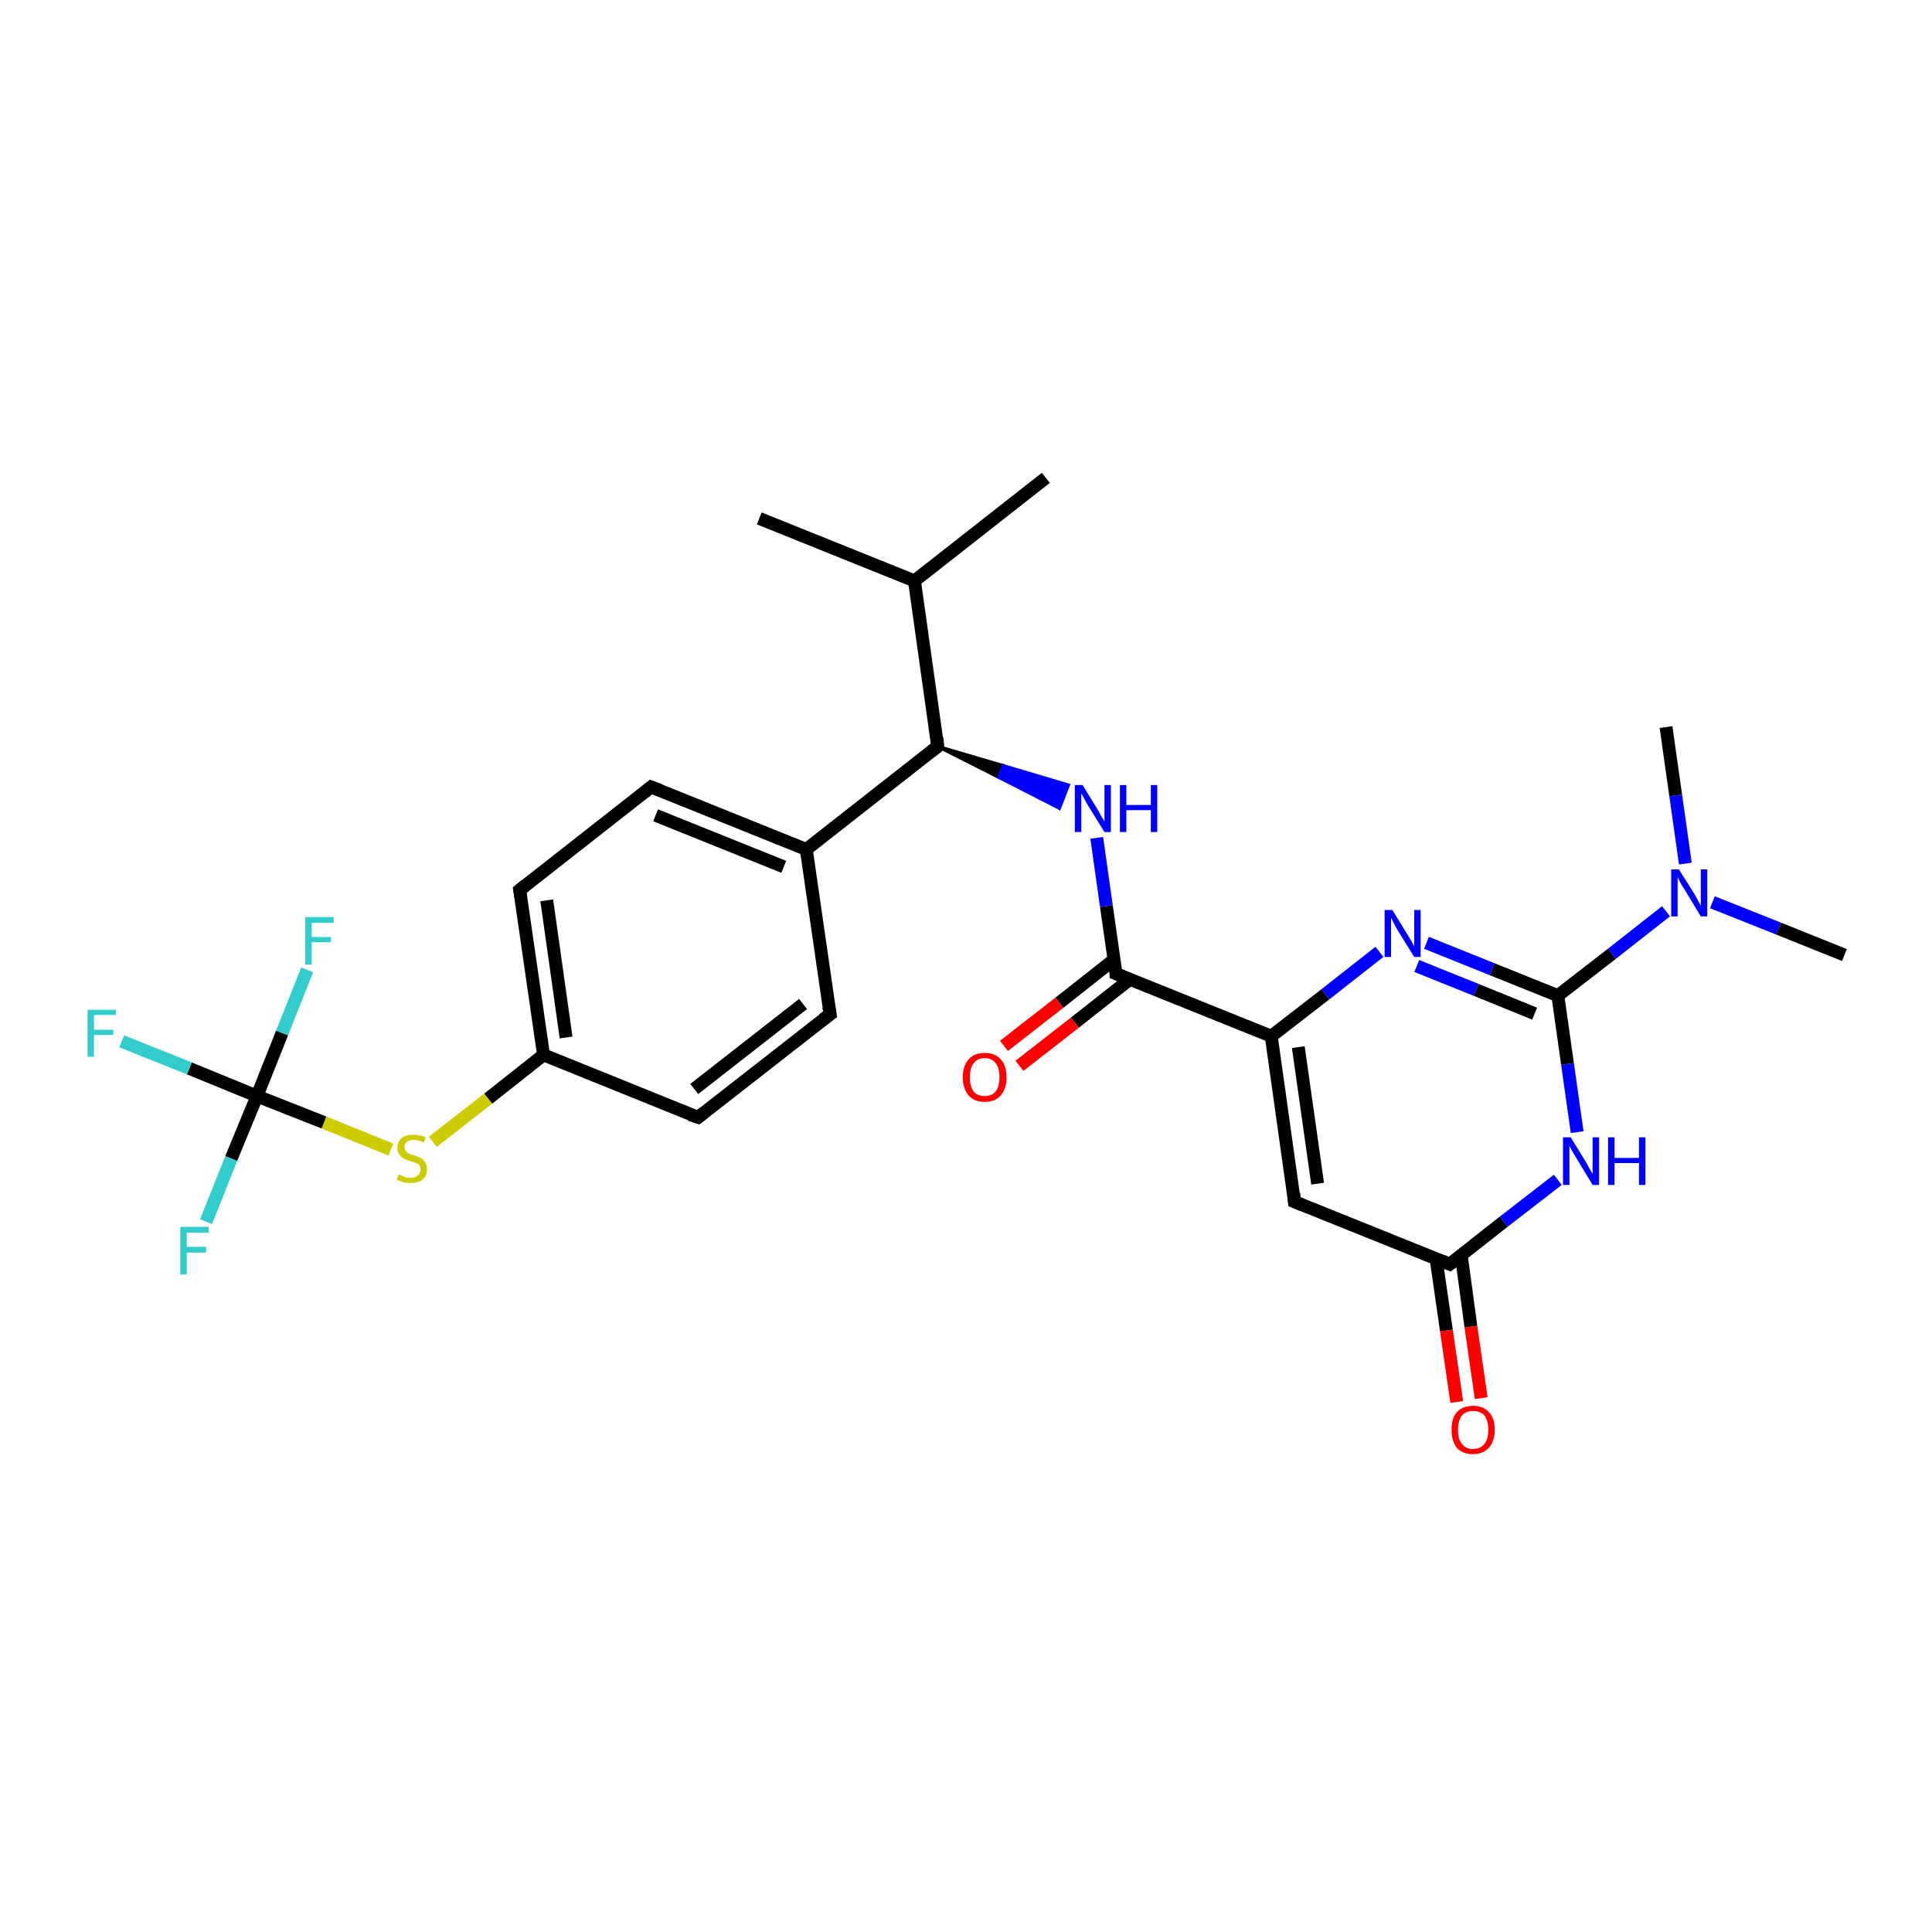 <?xml version='1.0' encoding='iso-8859-1'?>
<svg version='1.1' baseProfile='full'
              xmlns='http://www.w3.org/2000/svg'
                      xmlns:rdkit='http://www.rdkit.org/xml'
                      xmlns:xlink='http://www.w3.org/1999/xlink'
                  xml:space='preserve'
width='300px' height='300px' viewBox='0 0 300 300'>
<!-- END OF HEADER -->
<rect style='opacity:1.0;fill:#FFFFFF;stroke:none' width='300.0' height='300.0' x='0.0' y='0.0'> </rect>
<path class='bond-0 atom-0 atom-1' d='M 117.9,80.5 L 142.0,90.2' style='fill:none;fill-rule:evenodd;stroke:#000000;stroke-width:2.0px;stroke-linecap:butt;stroke-linejoin:miter;stroke-opacity:1' />
<path class='bond-1 atom-1 atom-2' d='M 142.0,90.2 L 162.4,74.2' style='fill:none;fill-rule:evenodd;stroke:#000000;stroke-width:2.0px;stroke-linecap:butt;stroke-linejoin:miter;stroke-opacity:1' />
<path class='bond-2 atom-1 atom-3' d='M 142.0,90.2 L 145.6,115.9' style='fill:none;fill-rule:evenodd;stroke:#000000;stroke-width:2.0px;stroke-linecap:butt;stroke-linejoin:miter;stroke-opacity:1' />
<path class='bond-3 atom-3 atom-4' d='M 145.6,115.9 L 155.8,118.9 L 155.1,120.7 Z' style='fill:#000000;fill-rule:evenodd;fill-opacity:1;stroke:#000000;stroke-width:0.5px;stroke-linecap:butt;stroke-linejoin:miter;stroke-opacity:1;' />
<path class='bond-3 atom-3 atom-4' d='M 155.8,118.9 L 164.5,125.5 L 165.9,121.9 Z' style='fill:#0000FF;fill-rule:evenodd;fill-opacity:1;stroke:#0000FF;stroke-width:0.5px;stroke-linecap:butt;stroke-linejoin:miter;stroke-opacity:1;' />
<path class='bond-3 atom-3 atom-4' d='M 155.8,118.9 L 155.1,120.7 L 164.5,125.5 Z' style='fill:#0000FF;fill-rule:evenodd;fill-opacity:1;stroke:#0000FF;stroke-width:0.5px;stroke-linecap:butt;stroke-linejoin:miter;stroke-opacity:1;' />
<path class='bond-4 atom-4 atom-5' d='M 170.3,130.1 L 171.8,140.7' style='fill:none;fill-rule:evenodd;stroke:#0000FF;stroke-width:2.0px;stroke-linecap:butt;stroke-linejoin:miter;stroke-opacity:1' />
<path class='bond-4 atom-4 atom-5' d='M 171.8,140.7 L 173.3,151.2' style='fill:none;fill-rule:evenodd;stroke:#000000;stroke-width:2.0px;stroke-linecap:butt;stroke-linejoin:miter;stroke-opacity:1' />
<path class='bond-5 atom-5 atom-6' d='M 173.0,149.0 L 164.5,155.7' style='fill:none;fill-rule:evenodd;stroke:#000000;stroke-width:2.0px;stroke-linecap:butt;stroke-linejoin:miter;stroke-opacity:1' />
<path class='bond-5 atom-5 atom-6' d='M 164.5,155.7 L 155.9,162.4' style='fill:none;fill-rule:evenodd;stroke:#FF0000;stroke-width:2.0px;stroke-linecap:butt;stroke-linejoin:miter;stroke-opacity:1' />
<path class='bond-5 atom-5 atom-6' d='M 175.4,152.1 L 166.9,158.8' style='fill:none;fill-rule:evenodd;stroke:#000000;stroke-width:2.0px;stroke-linecap:butt;stroke-linejoin:miter;stroke-opacity:1' />
<path class='bond-5 atom-5 atom-6' d='M 166.9,158.8 L 158.3,165.5' style='fill:none;fill-rule:evenodd;stroke:#FF0000;stroke-width:2.0px;stroke-linecap:butt;stroke-linejoin:miter;stroke-opacity:1' />
<path class='bond-6 atom-5 atom-7' d='M 173.3,151.2 L 197.4,160.9' style='fill:none;fill-rule:evenodd;stroke:#000000;stroke-width:2.0px;stroke-linecap:butt;stroke-linejoin:miter;stroke-opacity:1' />
<path class='bond-7 atom-7 atom-8' d='M 197.4,160.9 L 201.0,186.6' style='fill:none;fill-rule:evenodd;stroke:#000000;stroke-width:2.0px;stroke-linecap:butt;stroke-linejoin:miter;stroke-opacity:1' />
<path class='bond-7 atom-7 atom-8' d='M 201.6,162.6 L 204.6,183.8' style='fill:none;fill-rule:evenodd;stroke:#000000;stroke-width:2.0px;stroke-linecap:butt;stroke-linejoin:miter;stroke-opacity:1' />
<path class='bond-8 atom-8 atom-9' d='M 201.0,186.6 L 225.1,196.3' style='fill:none;fill-rule:evenodd;stroke:#000000;stroke-width:2.0px;stroke-linecap:butt;stroke-linejoin:miter;stroke-opacity:1' />
<path class='bond-9 atom-9 atom-10' d='M 223.0,195.5 L 224.6,206.6' style='fill:none;fill-rule:evenodd;stroke:#000000;stroke-width:2.0px;stroke-linecap:butt;stroke-linejoin:miter;stroke-opacity:1' />
<path class='bond-9 atom-9 atom-10' d='M 224.6,206.6 L 226.2,217.7' style='fill:none;fill-rule:evenodd;stroke:#FF0000;stroke-width:2.0px;stroke-linecap:butt;stroke-linejoin:miter;stroke-opacity:1' />
<path class='bond-9 atom-9 atom-10' d='M 226.9,194.9 L 228.4,206.0' style='fill:none;fill-rule:evenodd;stroke:#000000;stroke-width:2.0px;stroke-linecap:butt;stroke-linejoin:miter;stroke-opacity:1' />
<path class='bond-9 atom-9 atom-10' d='M 228.4,206.0 L 230.0,217.1' style='fill:none;fill-rule:evenodd;stroke:#FF0000;stroke-width:2.0px;stroke-linecap:butt;stroke-linejoin:miter;stroke-opacity:1' />
<path class='bond-10 atom-9 atom-11' d='M 225.1,196.3 L 233.5,189.7' style='fill:none;fill-rule:evenodd;stroke:#000000;stroke-width:2.0px;stroke-linecap:butt;stroke-linejoin:miter;stroke-opacity:1' />
<path class='bond-10 atom-9 atom-11' d='M 233.5,189.7 L 241.9,183.2' style='fill:none;fill-rule:evenodd;stroke:#0000FF;stroke-width:2.0px;stroke-linecap:butt;stroke-linejoin:miter;stroke-opacity:1' />
<path class='bond-11 atom-11 atom-12' d='M 244.9,175.8 L 243.4,165.2' style='fill:none;fill-rule:evenodd;stroke:#0000FF;stroke-width:2.0px;stroke-linecap:butt;stroke-linejoin:miter;stroke-opacity:1' />
<path class='bond-11 atom-11 atom-12' d='M 243.4,165.2 L 241.9,154.6' style='fill:none;fill-rule:evenodd;stroke:#000000;stroke-width:2.0px;stroke-linecap:butt;stroke-linejoin:miter;stroke-opacity:1' />
<path class='bond-12 atom-12 atom-13' d='M 241.9,154.6 L 231.7,150.5' style='fill:none;fill-rule:evenodd;stroke:#000000;stroke-width:2.0px;stroke-linecap:butt;stroke-linejoin:miter;stroke-opacity:1' />
<path class='bond-12 atom-12 atom-13' d='M 231.7,150.5 L 221.5,146.4' style='fill:none;fill-rule:evenodd;stroke:#0000FF;stroke-width:2.0px;stroke-linecap:butt;stroke-linejoin:miter;stroke-opacity:1' />
<path class='bond-12 atom-12 atom-13' d='M 238.3,157.4 L 229.2,153.7' style='fill:none;fill-rule:evenodd;stroke:#000000;stroke-width:2.0px;stroke-linecap:butt;stroke-linejoin:miter;stroke-opacity:1' />
<path class='bond-12 atom-12 atom-13' d='M 229.2,153.7 L 220.0,150.0' style='fill:none;fill-rule:evenodd;stroke:#0000FF;stroke-width:2.0px;stroke-linecap:butt;stroke-linejoin:miter;stroke-opacity:1' />
<path class='bond-13 atom-12 atom-14' d='M 241.9,154.6 L 250.3,148.1' style='fill:none;fill-rule:evenodd;stroke:#000000;stroke-width:2.0px;stroke-linecap:butt;stroke-linejoin:miter;stroke-opacity:1' />
<path class='bond-13 atom-12 atom-14' d='M 250.3,148.1 L 258.7,141.5' style='fill:none;fill-rule:evenodd;stroke:#0000FF;stroke-width:2.0px;stroke-linecap:butt;stroke-linejoin:miter;stroke-opacity:1' />
<path class='bond-14 atom-14 atom-15' d='M 265.9,140.1 L 276.2,144.2' style='fill:none;fill-rule:evenodd;stroke:#0000FF;stroke-width:2.0px;stroke-linecap:butt;stroke-linejoin:miter;stroke-opacity:1' />
<path class='bond-14 atom-14 atom-15' d='M 276.2,144.2 L 286.4,148.3' style='fill:none;fill-rule:evenodd;stroke:#000000;stroke-width:2.0px;stroke-linecap:butt;stroke-linejoin:miter;stroke-opacity:1' />
<path class='bond-15 atom-14 atom-16' d='M 261.7,134.1 L 260.2,123.5' style='fill:none;fill-rule:evenodd;stroke:#0000FF;stroke-width:2.0px;stroke-linecap:butt;stroke-linejoin:miter;stroke-opacity:1' />
<path class='bond-15 atom-14 atom-16' d='M 260.2,123.5 L 258.7,112.9' style='fill:none;fill-rule:evenodd;stroke:#000000;stroke-width:2.0px;stroke-linecap:butt;stroke-linejoin:miter;stroke-opacity:1' />
<path class='bond-16 atom-3 atom-17' d='M 145.6,115.9 L 125.2,131.9' style='fill:none;fill-rule:evenodd;stroke:#000000;stroke-width:2.0px;stroke-linecap:butt;stroke-linejoin:miter;stroke-opacity:1' />
<path class='bond-17 atom-17 atom-18' d='M 125.2,131.9 L 101.1,122.2' style='fill:none;fill-rule:evenodd;stroke:#000000;stroke-width:2.0px;stroke-linecap:butt;stroke-linejoin:miter;stroke-opacity:1' />
<path class='bond-17 atom-17 atom-18' d='M 121.7,134.6 L 101.8,126.6' style='fill:none;fill-rule:evenodd;stroke:#000000;stroke-width:2.0px;stroke-linecap:butt;stroke-linejoin:miter;stroke-opacity:1' />
<path class='bond-18 atom-18 atom-19' d='M 101.1,122.2 L 80.7,138.2' style='fill:none;fill-rule:evenodd;stroke:#000000;stroke-width:2.0px;stroke-linecap:butt;stroke-linejoin:miter;stroke-opacity:1' />
<path class='bond-19 atom-19 atom-20' d='M 80.7,138.2 L 84.4,163.8' style='fill:none;fill-rule:evenodd;stroke:#000000;stroke-width:2.0px;stroke-linecap:butt;stroke-linejoin:miter;stroke-opacity:1' />
<path class='bond-19 atom-19 atom-20' d='M 84.9,139.8 L 87.9,161.1' style='fill:none;fill-rule:evenodd;stroke:#000000;stroke-width:2.0px;stroke-linecap:butt;stroke-linejoin:miter;stroke-opacity:1' />
<path class='bond-20 atom-20 atom-21' d='M 84.4,163.8 L 75.8,170.6' style='fill:none;fill-rule:evenodd;stroke:#000000;stroke-width:2.0px;stroke-linecap:butt;stroke-linejoin:miter;stroke-opacity:1' />
<path class='bond-20 atom-20 atom-21' d='M 75.8,170.6 L 67.2,177.3' style='fill:none;fill-rule:evenodd;stroke:#CCCC00;stroke-width:2.0px;stroke-linecap:butt;stroke-linejoin:miter;stroke-opacity:1' />
<path class='bond-21 atom-21 atom-22' d='M 60.7,178.5 L 50.3,174.3' style='fill:none;fill-rule:evenodd;stroke:#CCCC00;stroke-width:2.0px;stroke-linecap:butt;stroke-linejoin:miter;stroke-opacity:1' />
<path class='bond-21 atom-21 atom-22' d='M 50.3,174.3 L 39.9,170.2' style='fill:none;fill-rule:evenodd;stroke:#000000;stroke-width:2.0px;stroke-linecap:butt;stroke-linejoin:miter;stroke-opacity:1' />
<path class='bond-22 atom-22 atom-23' d='M 39.9,170.2 L 35.9,179.9' style='fill:none;fill-rule:evenodd;stroke:#000000;stroke-width:2.0px;stroke-linecap:butt;stroke-linejoin:miter;stroke-opacity:1' />
<path class='bond-22 atom-22 atom-23' d='M 35.9,179.9 L 32.0,189.7' style='fill:none;fill-rule:evenodd;stroke:#33CCCC;stroke-width:2.0px;stroke-linecap:butt;stroke-linejoin:miter;stroke-opacity:1' />
<path class='bond-23 atom-22 atom-24' d='M 39.9,170.2 L 43.8,160.4' style='fill:none;fill-rule:evenodd;stroke:#000000;stroke-width:2.0px;stroke-linecap:butt;stroke-linejoin:miter;stroke-opacity:1' />
<path class='bond-23 atom-22 atom-24' d='M 43.8,160.4 L 47.7,150.6' style='fill:none;fill-rule:evenodd;stroke:#33CCCC;stroke-width:2.0px;stroke-linecap:butt;stroke-linejoin:miter;stroke-opacity:1' />
<path class='bond-24 atom-22 atom-25' d='M 39.9,170.2 L 29.4,165.9' style='fill:none;fill-rule:evenodd;stroke:#000000;stroke-width:2.0px;stroke-linecap:butt;stroke-linejoin:miter;stroke-opacity:1' />
<path class='bond-24 atom-22 atom-25' d='M 29.4,165.9 L 18.9,161.7' style='fill:none;fill-rule:evenodd;stroke:#33CCCC;stroke-width:2.0px;stroke-linecap:butt;stroke-linejoin:miter;stroke-opacity:1' />
<path class='bond-25 atom-20 atom-26' d='M 84.4,163.8 L 108.4,173.5' style='fill:none;fill-rule:evenodd;stroke:#000000;stroke-width:2.0px;stroke-linecap:butt;stroke-linejoin:miter;stroke-opacity:1' />
<path class='bond-26 atom-26 atom-27' d='M 108.4,173.5 L 128.9,157.5' style='fill:none;fill-rule:evenodd;stroke:#000000;stroke-width:2.0px;stroke-linecap:butt;stroke-linejoin:miter;stroke-opacity:1' />
<path class='bond-26 atom-26 atom-27' d='M 107.8,169.1 L 124.7,155.9' style='fill:none;fill-rule:evenodd;stroke:#000000;stroke-width:2.0px;stroke-linecap:butt;stroke-linejoin:miter;stroke-opacity:1' />
<path class='bond-27 atom-13 atom-7' d='M 214.2,147.8 L 205.8,154.4' style='fill:none;fill-rule:evenodd;stroke:#0000FF;stroke-width:2.0px;stroke-linecap:butt;stroke-linejoin:miter;stroke-opacity:1' />
<path class='bond-27 atom-13 atom-7' d='M 205.8,154.4 L 197.4,160.9' style='fill:none;fill-rule:evenodd;stroke:#000000;stroke-width:2.0px;stroke-linecap:butt;stroke-linejoin:miter;stroke-opacity:1' />
<path class='bond-28 atom-27 atom-17' d='M 128.9,157.5 L 125.2,131.9' style='fill:none;fill-rule:evenodd;stroke:#000000;stroke-width:2.0px;stroke-linecap:butt;stroke-linejoin:miter;stroke-opacity:1' />
<path d='M 145.5,114.6 L 145.6,115.9 L 144.6,116.7' style='fill:none;stroke:#000000;stroke-width:2.0px;stroke-linecap:butt;stroke-linejoin:miter;stroke-opacity:1;' />
<path d='M 173.3,150.7 L 173.3,151.2 L 174.5,151.7' style='fill:none;stroke:#000000;stroke-width:2.0px;stroke-linecap:butt;stroke-linejoin:miter;stroke-opacity:1;' />
<path d='M 200.9,185.3 L 201.0,186.6 L 202.2,187.1' style='fill:none;stroke:#000000;stroke-width:2.0px;stroke-linecap:butt;stroke-linejoin:miter;stroke-opacity:1;' />
<path d='M 223.9,195.8 L 225.1,196.3 L 225.5,196.0' style='fill:none;stroke:#000000;stroke-width:2.0px;stroke-linecap:butt;stroke-linejoin:miter;stroke-opacity:1;' />
<path d='M 102.4,122.7 L 101.1,122.2 L 100.1,123.0' style='fill:none;stroke:#000000;stroke-width:2.0px;stroke-linecap:butt;stroke-linejoin:miter;stroke-opacity:1;' />
<path d='M 81.7,137.4 L 80.7,138.2 L 80.9,139.4' style='fill:none;stroke:#000000;stroke-width:2.0px;stroke-linecap:butt;stroke-linejoin:miter;stroke-opacity:1;' />
<path d='M 107.2,173.1 L 108.4,173.5 L 109.4,172.7' style='fill:none;stroke:#000000;stroke-width:2.0px;stroke-linecap:butt;stroke-linejoin:miter;stroke-opacity:1;' />
<path d='M 127.8,158.3 L 128.9,157.5 L 128.7,156.3' style='fill:none;stroke:#000000;stroke-width:2.0px;stroke-linecap:butt;stroke-linejoin:miter;stroke-opacity:1;' />
<path class='atom-4' d='M 168.1 121.9
L 170.5 125.8
Q 170.7 126.2, 171.1 126.9
Q 171.5 127.5, 171.5 127.6
L 171.5 121.9
L 172.5 121.9
L 172.5 129.2
L 171.5 129.2
L 168.9 125.0
Q 168.6 124.5, 168.3 123.9
Q 168.0 123.3, 167.9 123.2
L 167.9 129.2
L 166.9 129.2
L 166.9 121.9
L 168.1 121.9
' fill='#0000FF'/>
<path class='atom-4' d='M 173.9 121.9
L 174.9 121.9
L 174.9 125.0
L 178.7 125.0
L 178.7 121.9
L 179.7 121.9
L 179.7 129.2
L 178.7 129.2
L 178.7 125.8
L 174.9 125.8
L 174.9 129.2
L 173.9 129.2
L 173.9 121.9
' fill='#0000FF'/>
<path class='atom-6' d='M 149.5 167.3
Q 149.5 165.5, 150.4 164.5
Q 151.3 163.5, 152.9 163.5
Q 154.5 163.5, 155.4 164.5
Q 156.3 165.5, 156.3 167.3
Q 156.3 169.0, 155.4 170.1
Q 154.5 171.1, 152.9 171.1
Q 151.3 171.1, 150.4 170.1
Q 149.5 169.0, 149.5 167.3
M 152.9 170.2
Q 154.0 170.2, 154.6 169.5
Q 155.2 168.7, 155.2 167.3
Q 155.2 165.8, 154.6 165.1
Q 154.0 164.3, 152.9 164.3
Q 151.8 164.3, 151.2 165.1
Q 150.6 165.8, 150.6 167.3
Q 150.6 168.7, 151.2 169.5
Q 151.8 170.2, 152.9 170.2
' fill='#FF0000'/>
<path class='atom-10' d='M 225.4 222.0
Q 225.4 220.2, 226.2 219.3
Q 227.1 218.3, 228.7 218.3
Q 230.4 218.3, 231.2 219.3
Q 232.1 220.2, 232.1 222.0
Q 232.1 223.8, 231.2 224.8
Q 230.3 225.8, 228.7 225.8
Q 227.1 225.8, 226.2 224.8
Q 225.4 223.8, 225.4 222.0
M 228.7 225.0
Q 229.9 225.0, 230.5 224.2
Q 231.1 223.5, 231.1 222.0
Q 231.1 220.6, 230.5 219.8
Q 229.9 219.1, 228.7 219.1
Q 227.6 219.1, 227.0 219.8
Q 226.4 220.6, 226.4 222.0
Q 226.4 223.5, 227.0 224.2
Q 227.6 225.0, 228.7 225.0
' fill='#FF0000'/>
<path class='atom-11' d='M 243.9 176.6
L 246.3 180.5
Q 246.5 180.9, 246.9 181.6
Q 247.3 182.3, 247.3 182.3
L 247.3 176.6
L 248.3 176.6
L 248.3 184.0
L 247.3 184.0
L 244.7 179.7
Q 244.4 179.2, 244.1 178.7
Q 243.8 178.1, 243.7 177.9
L 243.7 184.0
L 242.7 184.0
L 242.7 176.6
L 243.9 176.6
' fill='#0000FF'/>
<path class='atom-11' d='M 249.7 176.6
L 250.7 176.6
L 250.7 179.8
L 254.5 179.8
L 254.5 176.6
L 255.5 176.6
L 255.5 184.0
L 254.5 184.0
L 254.5 180.6
L 250.7 180.6
L 250.7 184.0
L 249.7 184.0
L 249.7 176.6
' fill='#0000FF'/>
<path class='atom-13' d='M 216.2 141.3
L 218.6 145.2
Q 218.8 145.5, 219.2 146.2
Q 219.6 146.9, 219.6 147.0
L 219.6 141.3
L 220.6 141.3
L 220.6 148.6
L 219.6 148.6
L 217.0 144.4
Q 216.7 143.9, 216.4 143.3
Q 216.1 142.7, 216.0 142.5
L 216.0 148.6
L 215.0 148.6
L 215.0 141.3
L 216.2 141.3
' fill='#0000FF'/>
<path class='atom-14' d='M 260.7 135.0
L 263.1 138.8
Q 263.3 139.2, 263.7 139.9
Q 264.1 140.6, 264.1 140.7
L 264.1 135.0
L 265.1 135.0
L 265.1 142.3
L 264.1 142.3
L 261.5 138.0
Q 261.2 137.6, 260.9 137.0
Q 260.6 136.4, 260.5 136.2
L 260.5 142.3
L 259.5 142.3
L 259.5 135.0
L 260.7 135.0
' fill='#0000FF'/>
<path class='atom-21' d='M 61.9 182.4
Q 62.0 182.4, 62.3 182.5
Q 62.6 182.7, 63.0 182.8
Q 63.4 182.9, 63.8 182.9
Q 64.5 182.9, 64.9 182.5
Q 65.3 182.2, 65.3 181.6
Q 65.3 181.2, 65.1 180.9
Q 64.9 180.7, 64.6 180.6
Q 64.2 180.4, 63.7 180.3
Q 63.1 180.1, 62.7 179.9
Q 62.3 179.7, 62.0 179.3
Q 61.7 178.9, 61.7 178.2
Q 61.7 177.3, 62.4 176.7
Q 63.0 176.2, 64.2 176.2
Q 65.1 176.2, 66.1 176.6
L 65.8 177.4
Q 64.9 177.0, 64.3 177.0
Q 63.6 177.0, 63.2 177.3
Q 62.8 177.6, 62.8 178.1
Q 62.8 178.5, 63.0 178.7
Q 63.2 179.0, 63.5 179.1
Q 63.8 179.3, 64.3 179.4
Q 64.9 179.6, 65.3 179.8
Q 65.7 180.0, 66.0 180.5
Q 66.3 180.9, 66.3 181.6
Q 66.3 182.6, 65.6 183.2
Q 64.9 183.7, 63.8 183.7
Q 63.2 183.7, 62.7 183.6
Q 62.2 183.4, 61.6 183.2
L 61.9 182.4
' fill='#CCCC00'/>
<path class='atom-23' d='M 28.0 190.5
L 32.4 190.5
L 32.4 191.4
L 29.0 191.4
L 29.0 193.6
L 32.0 193.6
L 32.0 194.5
L 29.0 194.5
L 29.0 197.9
L 28.0 197.9
L 28.0 190.5
' fill='#33CCCC'/>
<path class='atom-24' d='M 47.4 142.4
L 51.8 142.4
L 51.8 143.3
L 48.4 143.3
L 48.4 145.5
L 51.4 145.5
L 51.4 146.3
L 48.4 146.3
L 48.4 149.8
L 47.4 149.8
L 47.4 142.4
' fill='#33CCCC'/>
<path class='atom-25' d='M 13.6 156.8
L 18.0 156.8
L 18.0 157.6
L 14.6 157.6
L 14.6 159.9
L 17.6 159.9
L 17.6 160.7
L 14.6 160.7
L 14.6 164.1
L 13.6 164.1
L 13.6 156.8
' fill='#33CCCC'/>
</svg>
